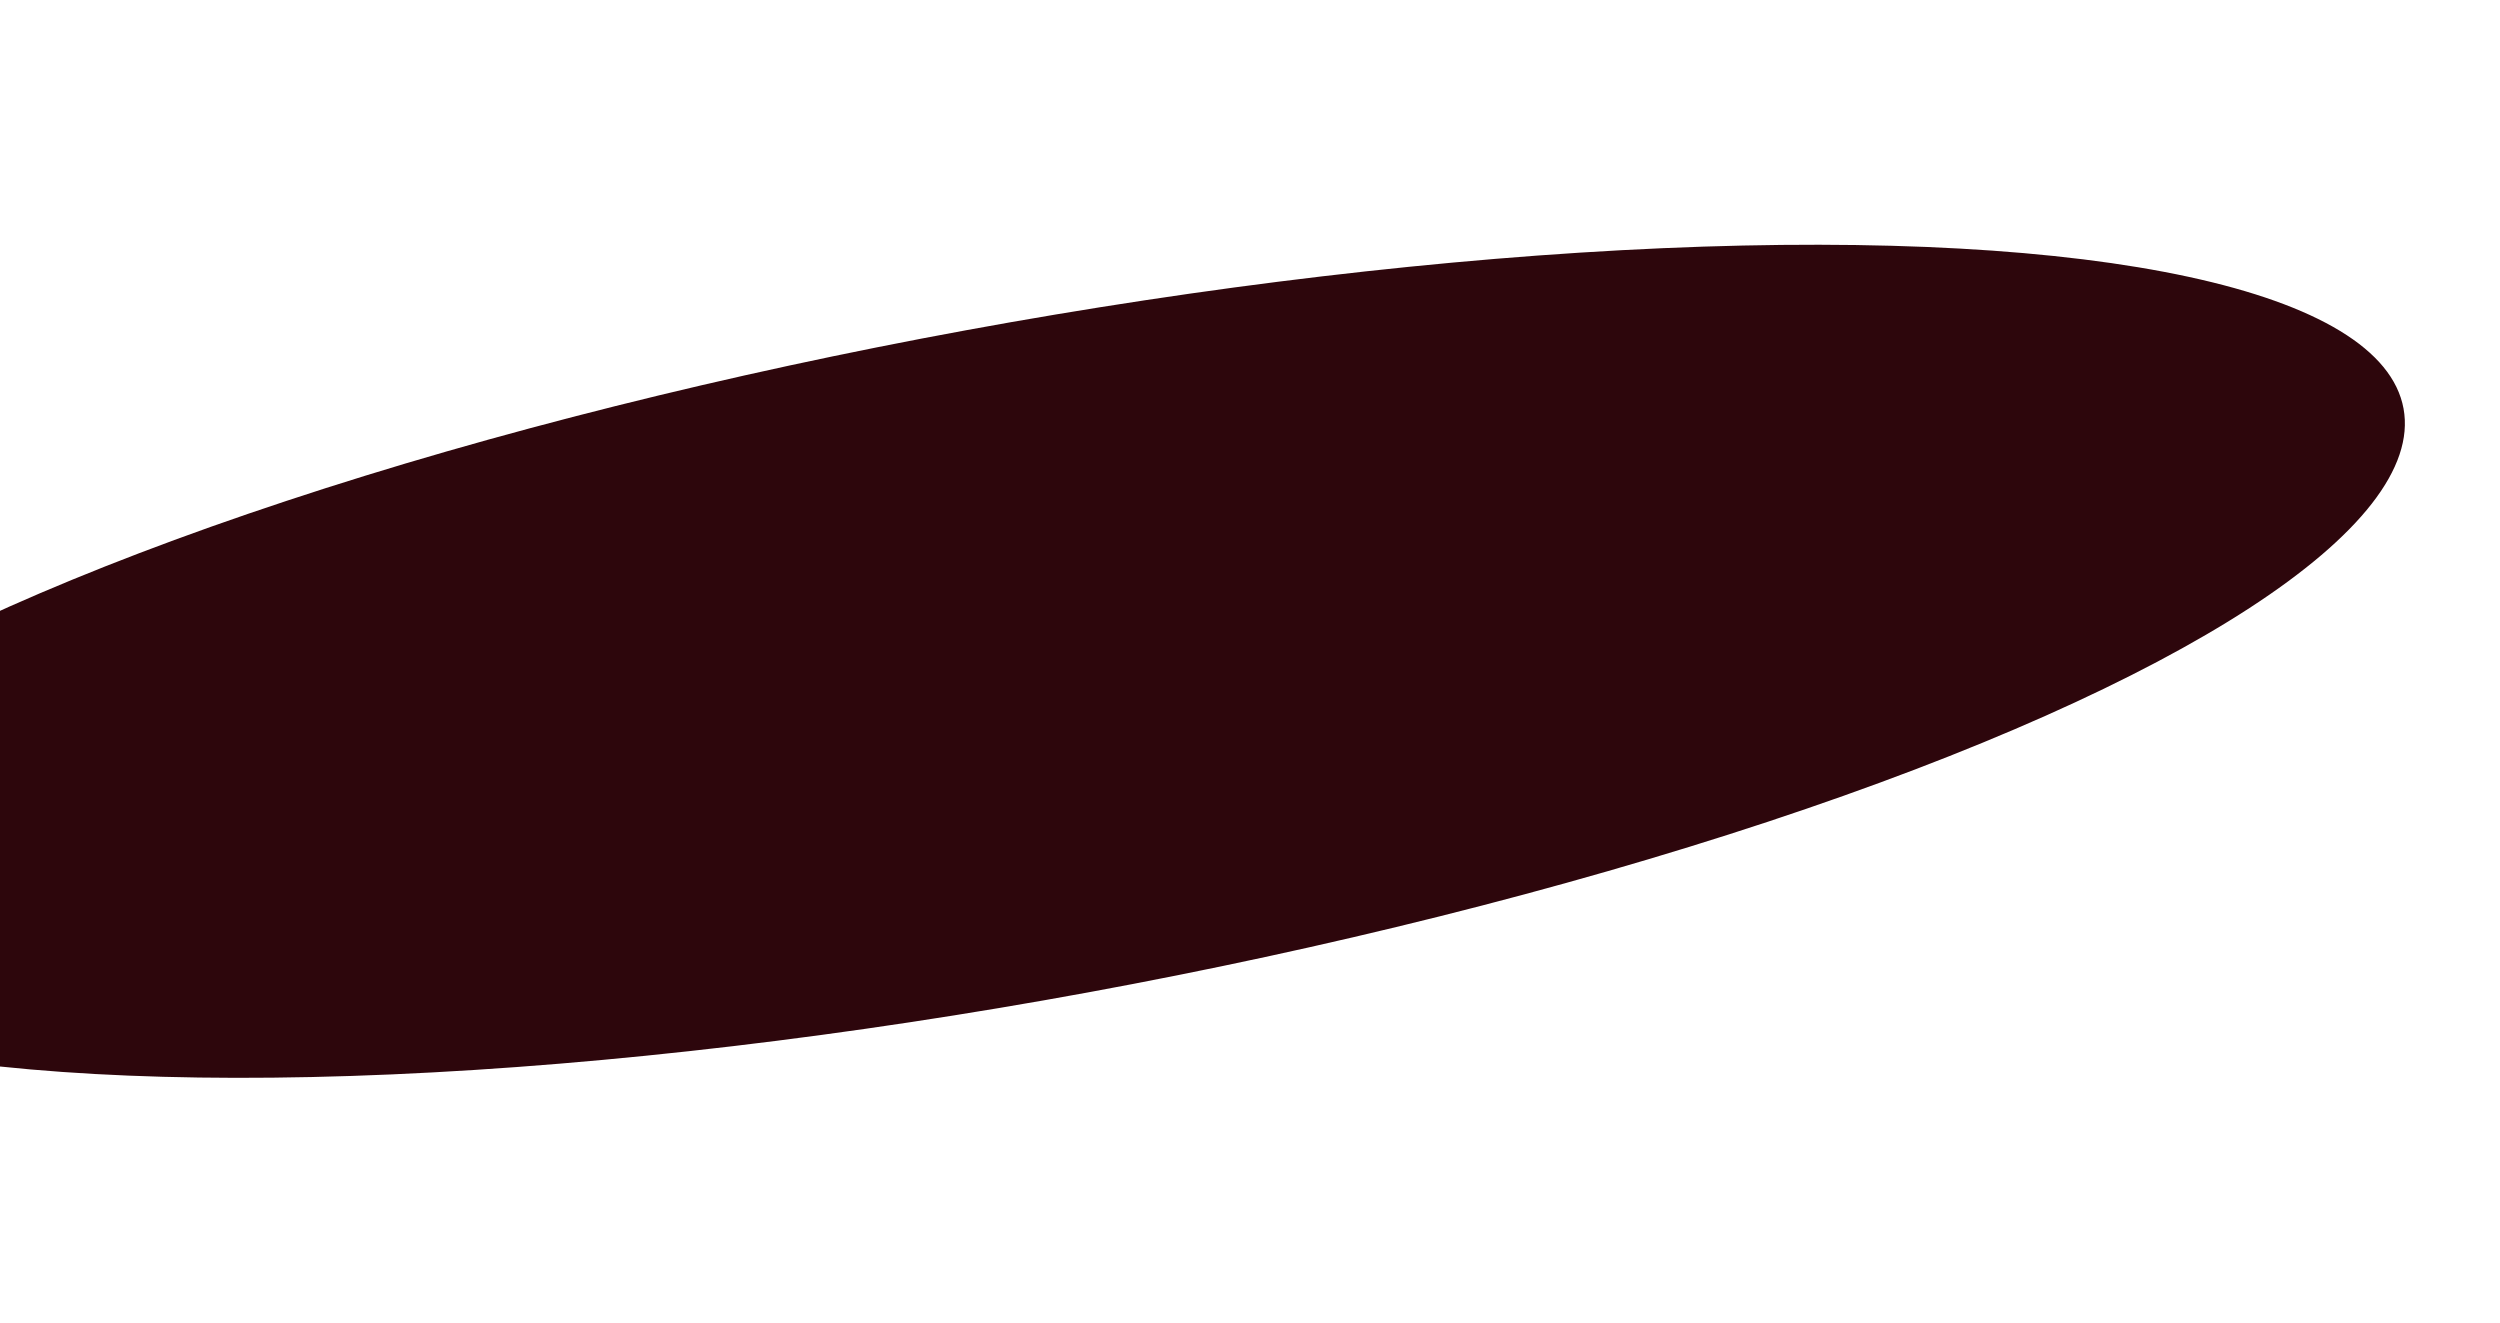 <?xml version="1.0" encoding="UTF-8"?> <svg xmlns="http://www.w3.org/2000/svg" width="427" height="226" viewBox="0 0 427 226" fill="none"><g filter="url(#filter0_f_793_728)"><ellipse cx="175.455" cy="112.949" rx="239" ry="57.5" transform="rotate(-10.405 175.455 112.949)" fill="#2D060C"></ellipse></g><defs><filter id="filter0_f_793_728" x="-100.848" y="0.8" width="552.605" height="224.298" filterUnits="userSpaceOnUse" color-interpolation-filters="sRGB"><feFlood flood-opacity="0" result="BackgroundImageFix"></feFlood><feBlend mode="normal" in="SourceGraphic" in2="BackgroundImageFix" result="shape"></feBlend><feGaussianBlur stdDeviation="20.5" result="effect1_foregroundBlur_793_728"></feGaussianBlur></filter></defs></svg> 